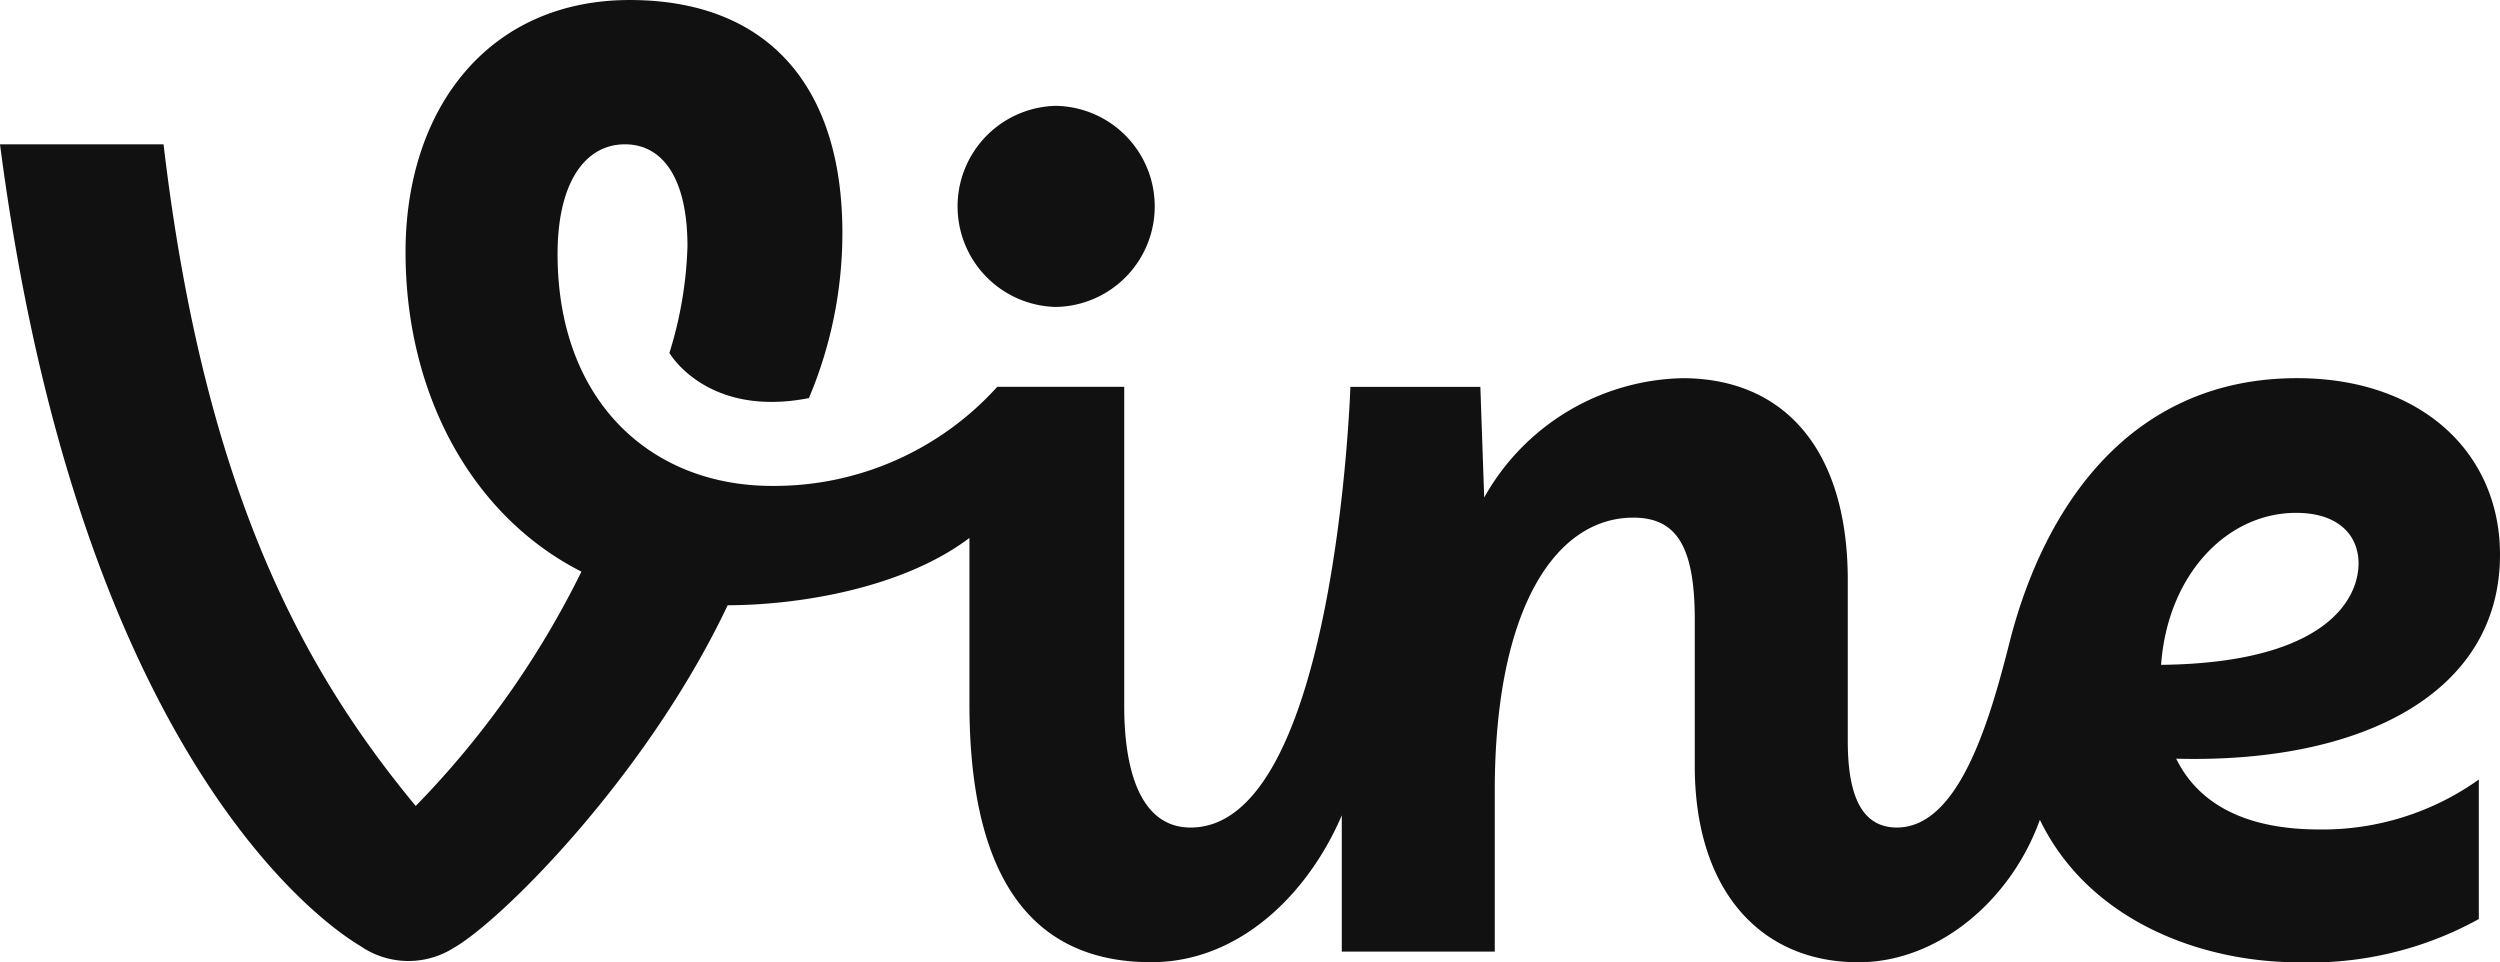 <svg id="vine-text-type-logo" xmlns="http://www.w3.org/2000/svg" width="117.885" height="45.373" viewBox="0 0 117.885 45.373">
  <g id="Сгруппировать_5325" data-name="Сгруппировать 5325" transform="translate(0 0)">
    <path id="Контур_980" data-name="Контур 980" d="M102.616,206.986c8.769.233,15.269-3.1,15.269-9.619,0-4.81-3.712-8.324-9.566-8.324-7.85,0-11.934,6.035-13.566,12.477-.953,3.766-2.4,8.712-5.308,8.712-1.815,0-2.315-1.815-2.315-4.083v-7.577c0-6.216-3.04-9.528-7.8-9.528a10.987,10.987,0,0,0-9.344,5.626l-.181-5.217H63.676s-.679,20.78-7.533,20.78c-2.359,0-3.131-2.68-3.131-5.717V189.451H47.024a14.171,14.171,0,0,1-10.614,4.673c-5.717,0-10.118-3.992-10.118-10.935,0-3.4,1.316-5.173,3.176-5.173,1.77,0,2.949,1.588,2.949,4.81a18.608,18.608,0,0,1-.852,5.027s1.762,3.073,6.578,2.13a20,20,0,0,0,1.579-7.791c0-6.942-3.539-10.98-10.027-10.98-6.67,0-10.572,5.127-10.572,11.888,0,6.7,3.131,12.447,8.294,15.066a43.1,43.1,0,0,1-7.814,11.05c-5.227-6.319-9.952-14.748-11.891-31.2H0c3.563,27.4,14.18,36.121,16.987,37.8a3.994,3.994,0,0,0,4.408.091c2.28-1.3,9.123-8.139,12.917-16.155,3.4-.009,8.273-.813,11.4-3.174v7.8c0,8.8,3.357,12.205,8.575,12.205,4.186,0,7.417-3.263,8.983-6.923v6.424h7.214v-7.578c0-8.666,2.9-12.886,6.531-12.886,2.042,0,2.9,1.361,2.9,4.81v6.9c0,5.853,3.085,9.256,7.713,9.256,3.8,0,7.216-2.966,8.56-6.718,2.293,4.741,7.572,6.718,12.176,6.718a16.449,16.449,0,0,0,8.522-2.038v-6.578a12.7,12.7,0,0,1-7.524,2.354C106.168,210.322,103.762,209.31,102.616,206.986Zm5.657-11.592c2,0,2.942,1.065,2.942,2.38,0,1.744-1.624,4.7-9.311,4.787C102.207,198.342,104.978,195.394,108.273,195.394Z" transform="translate(0 -171.211)" fill="#111"/>
    <path id="Контур_981" data-name="Контур 981" d="M217.831,204.263a4.742,4.742,0,0,0,0-9.483,4.743,4.743,0,0,0,0,9.483Z" transform="translate(-168.054 -189.789)" fill="#111"/>
  </g>
</svg>
